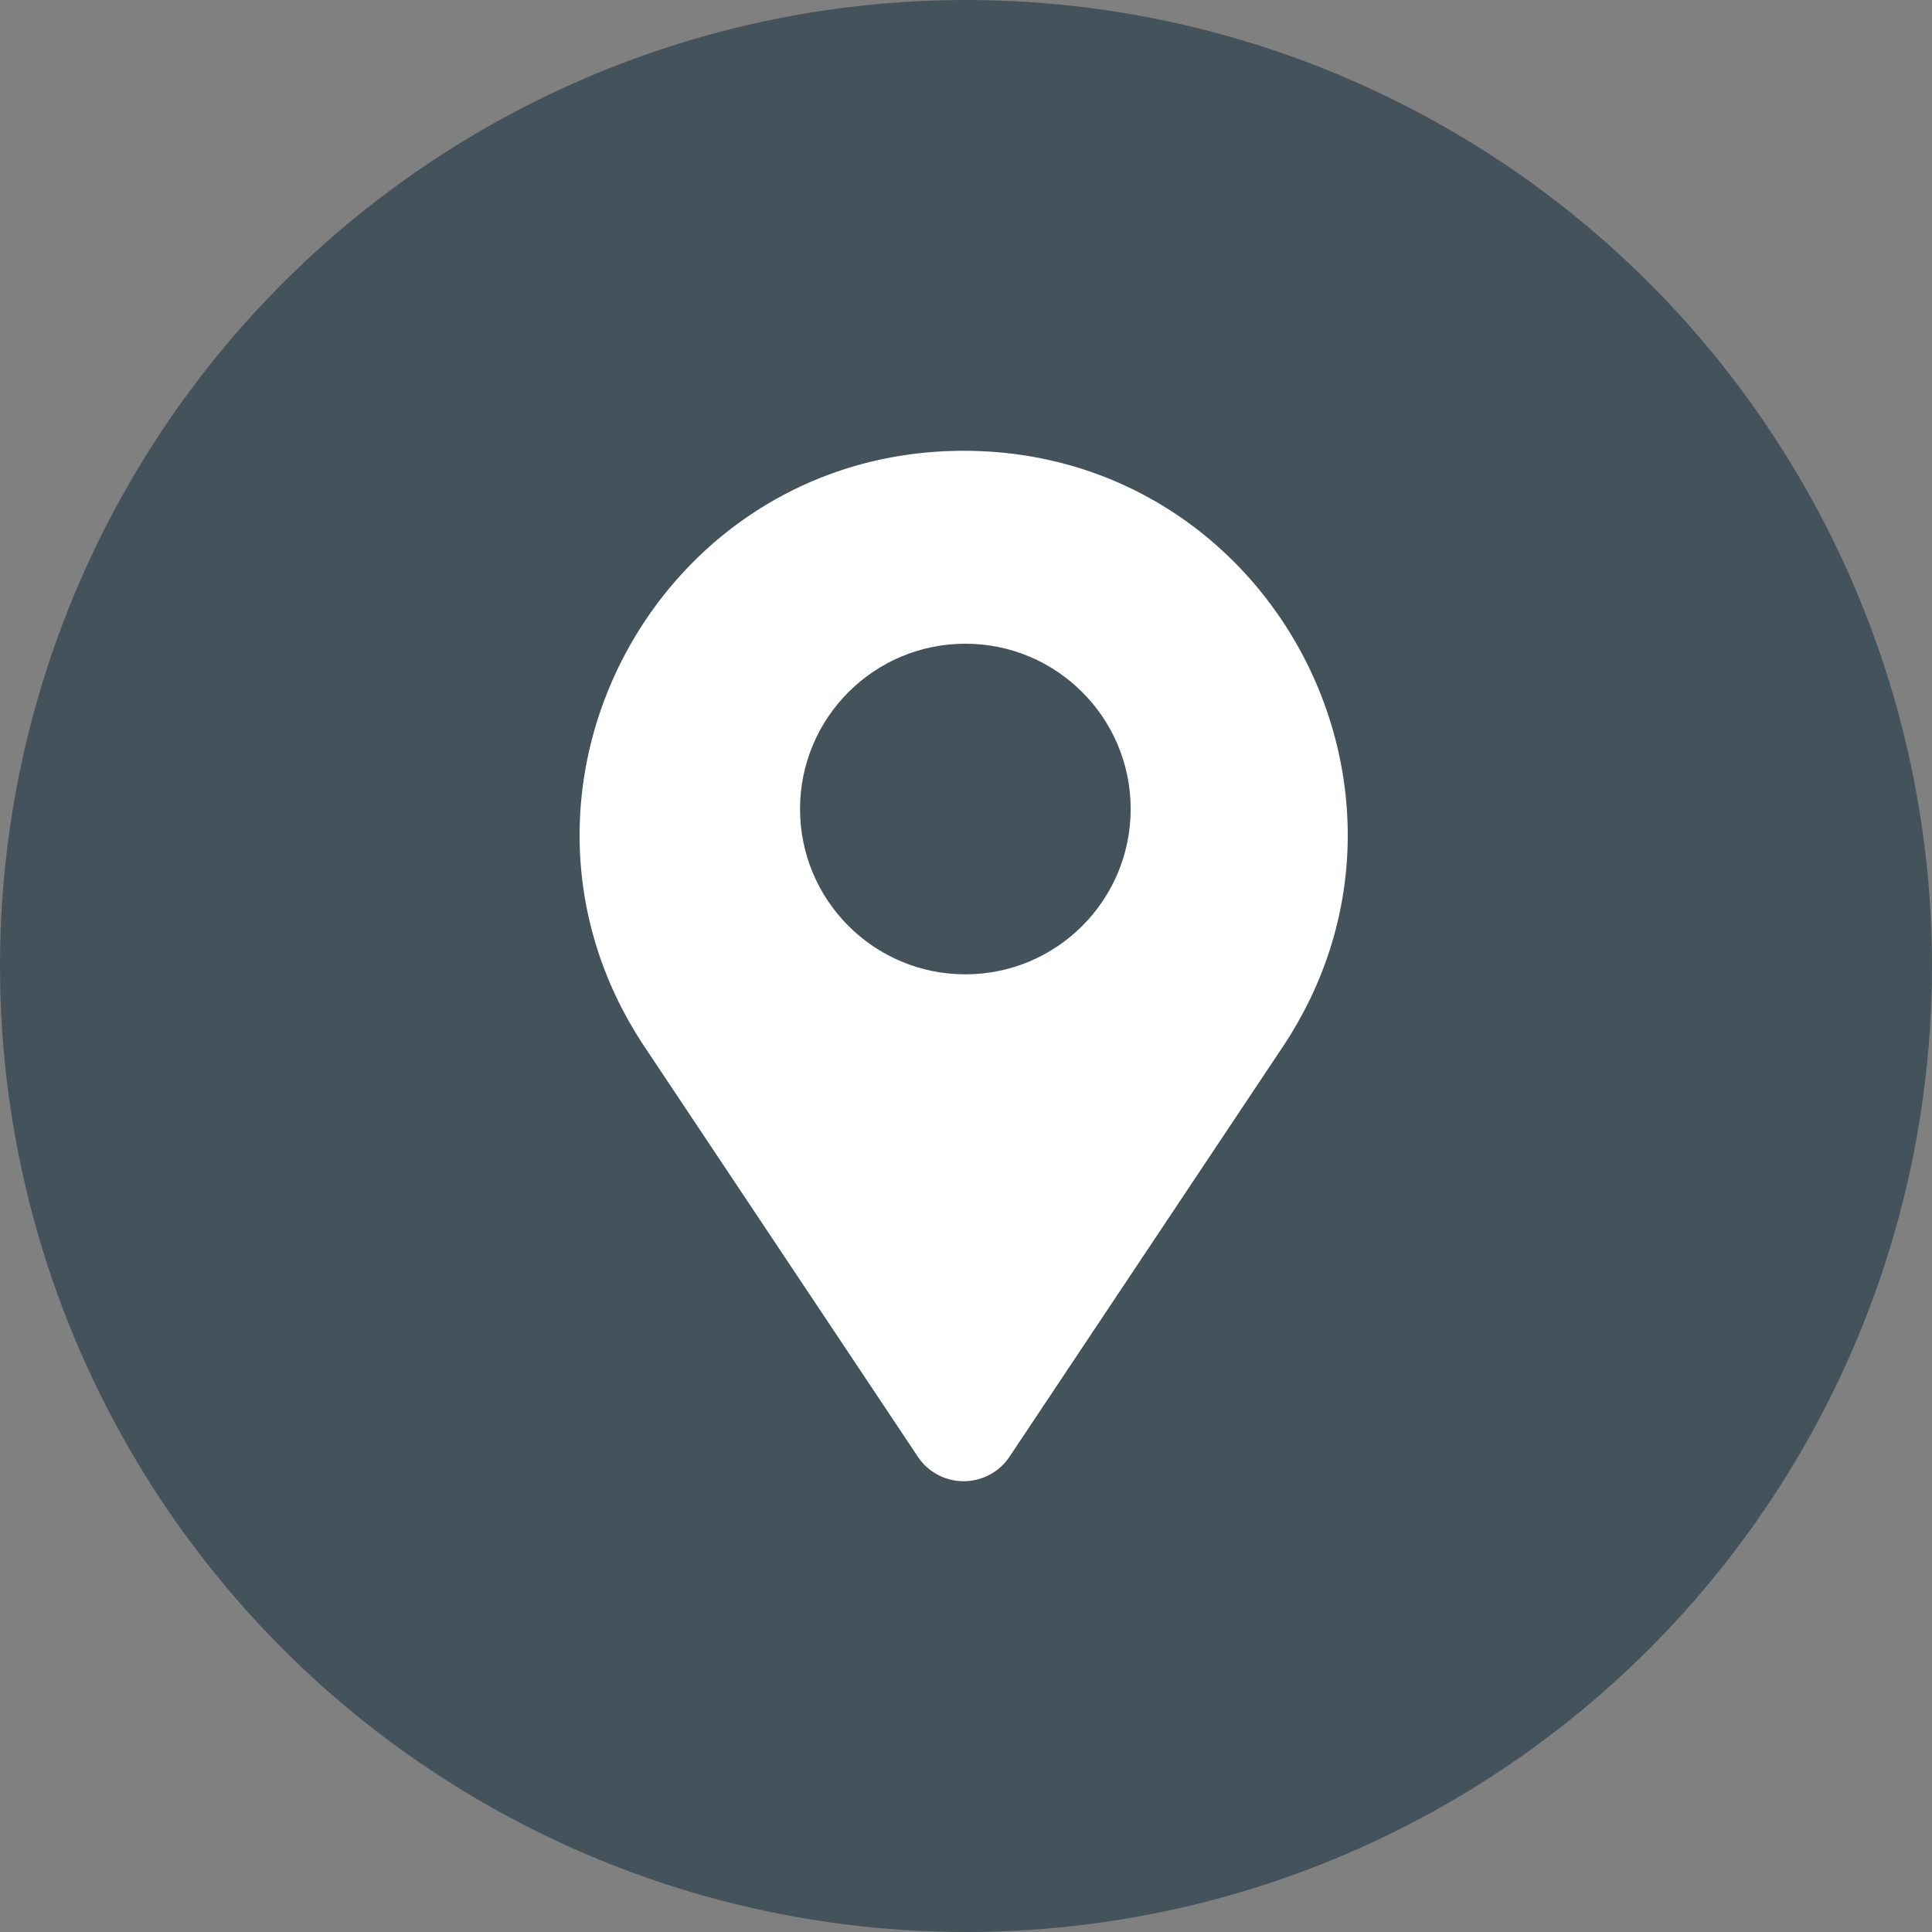 <svg xmlns="http://www.w3.org/2000/svg" version="1.1" xmlns:xlink="http://www.w3.org/1999/xlink" width="512" height="512" x="0" y="0" viewBox="0 0 60 60" style="enable-background:new 0 0 512 512" xml:space="preserve" class=""><rect x="0" y="0" width="60" height="60" fill="#808080" stroke="none"/><g><circle cx="30" cy="30" r="30" fill="#44535b" opacity="1" data-original="#000000" class=""></circle><path fill="#ffffff" d="M31.352 45.238a1.712 1.712 0 0 1-2.849 0L20.02 32.513C14.744 24.599 20.417 14 29.928 14s15.183 10.6 9.907 18.513z" opacity="1" data-original="#ffffff"></path><circle cx="29.98" cy="25.125" r="5.134" fill="#44535b" opacity="1" data-original="#000000" class=""></circle></g></svg>
